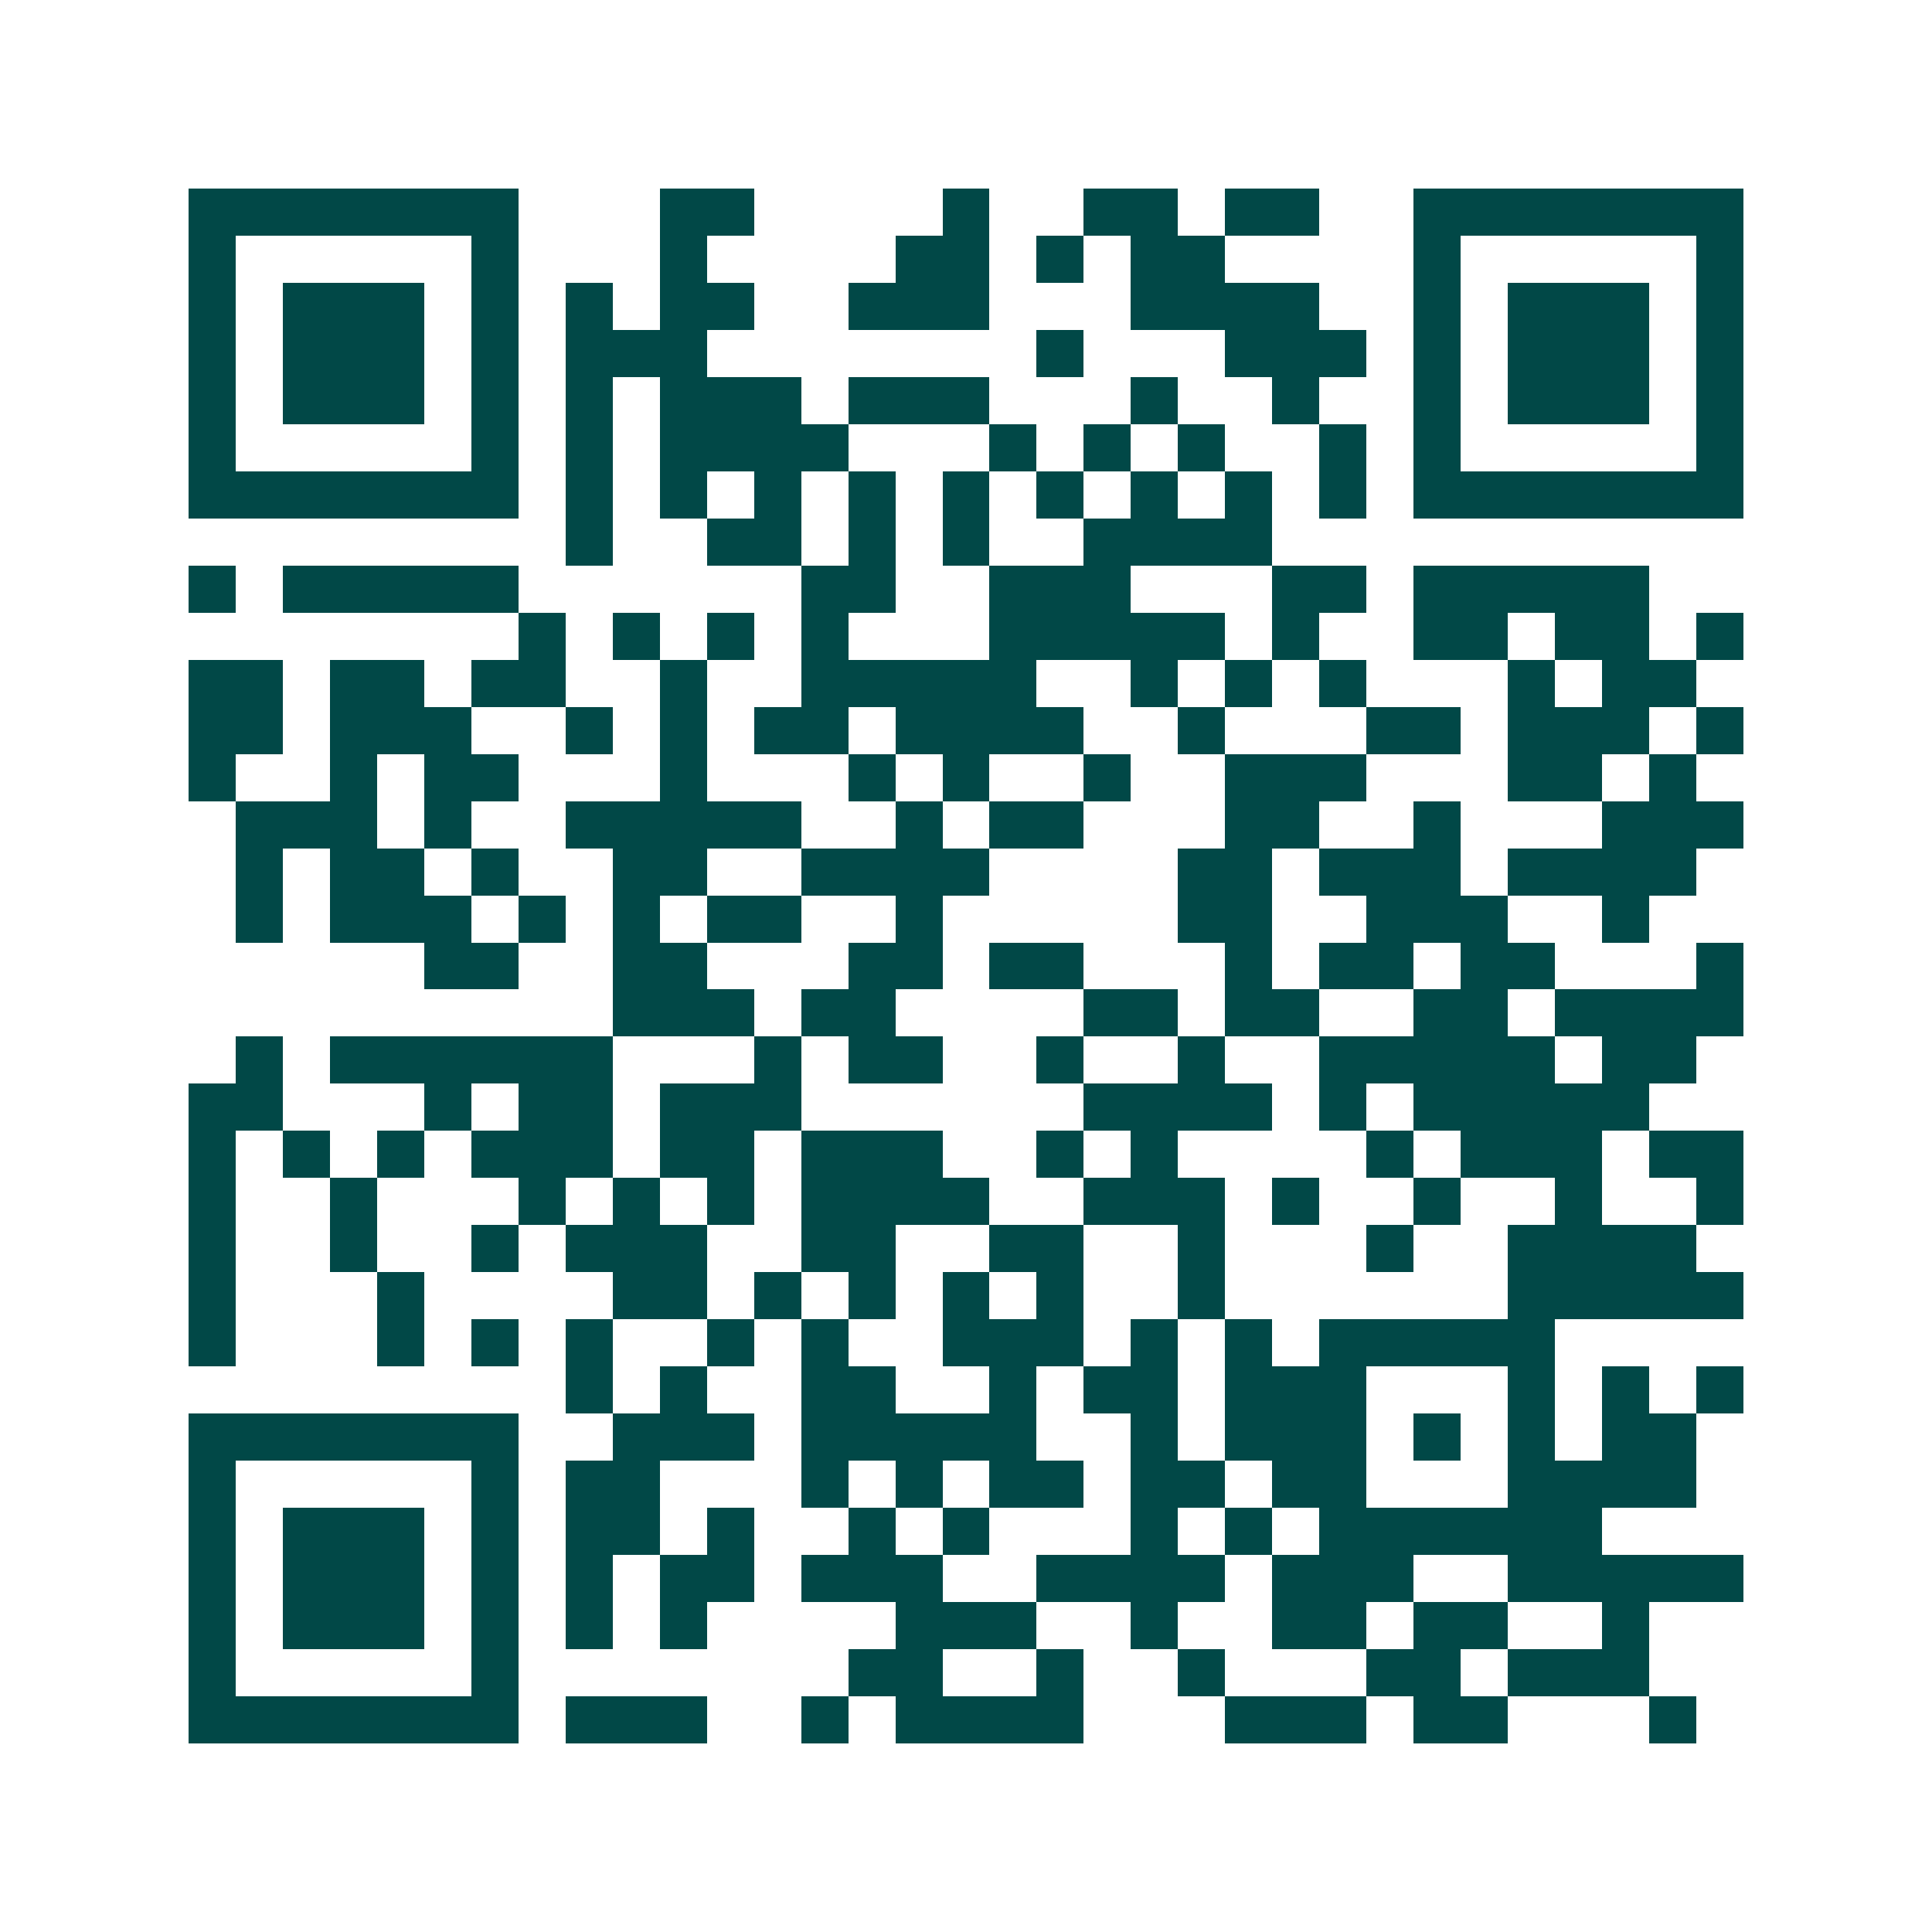 <svg xmlns="http://www.w3.org/2000/svg" width="200" height="200" viewBox="0 0 41 41" shape-rendering="crispEdges"><path fill="#ffffff" d="M0 0h41v41H0z"/><path stroke="#014847" d="M4 4.5h7m3 0h2m4 0h1m2 0h2m1 0h2m2 0h7M4 5.5h1m5 0h1m3 0h1m4 0h2m1 0h1m1 0h2m4 0h1m5 0h1M4 6.5h1m1 0h3m1 0h1m1 0h1m1 0h2m2 0h3m3 0h4m2 0h1m1 0h3m1 0h1M4 7.5h1m1 0h3m1 0h1m1 0h3m7 0h1m3 0h3m1 0h1m1 0h3m1 0h1M4 8.5h1m1 0h3m1 0h1m1 0h1m1 0h3m1 0h3m3 0h1m2 0h1m2 0h1m1 0h3m1 0h1M4 9.5h1m5 0h1m1 0h1m1 0h4m3 0h1m1 0h1m1 0h1m2 0h1m1 0h1m5 0h1M4 10.5h7m1 0h1m1 0h1m1 0h1m1 0h1m1 0h1m1 0h1m1 0h1m1 0h1m1 0h1m1 0h7M12 11.5h1m2 0h2m1 0h1m1 0h1m2 0h4M4 12.5h1m1 0h5m6 0h2m2 0h3m3 0h2m1 0h5M11 13.5h1m1 0h1m1 0h1m1 0h1m3 0h5m1 0h1m2 0h2m1 0h2m1 0h1M4 14.5h2m1 0h2m1 0h2m2 0h1m2 0h5m2 0h1m1 0h1m1 0h1m3 0h1m1 0h2M4 15.5h2m1 0h3m2 0h1m1 0h1m1 0h2m1 0h4m2 0h1m3 0h2m1 0h3m1 0h1M4 16.5h1m2 0h1m1 0h2m3 0h1m3 0h1m1 0h1m2 0h1m2 0h3m3 0h2m1 0h1M5 17.5h3m1 0h1m2 0h5m2 0h1m1 0h2m3 0h2m2 0h1m3 0h3M5 18.5h1m1 0h2m1 0h1m2 0h2m2 0h4m4 0h2m1 0h3m1 0h4M5 19.5h1m1 0h3m1 0h1m1 0h1m1 0h2m2 0h1m5 0h2m2 0h3m2 0h1M9 20.5h2m2 0h2m3 0h2m1 0h2m3 0h1m1 0h2m1 0h2m3 0h1M13 21.5h3m1 0h2m4 0h2m1 0h2m2 0h2m1 0h4M5 22.5h1m1 0h6m3 0h1m1 0h2m2 0h1m2 0h1m2 0h5m1 0h2M4 23.5h2m3 0h1m1 0h2m1 0h3m6 0h4m1 0h1m1 0h5M4 24.5h1m1 0h1m1 0h1m1 0h3m1 0h2m1 0h3m2 0h1m1 0h1m4 0h1m1 0h3m1 0h2M4 25.5h1m2 0h1m3 0h1m1 0h1m1 0h1m1 0h4m2 0h3m1 0h1m2 0h1m2 0h1m2 0h1M4 26.5h1m2 0h1m2 0h1m1 0h3m2 0h2m2 0h2m2 0h1m3 0h1m2 0h4M4 27.5h1m3 0h1m4 0h2m1 0h1m1 0h1m1 0h1m1 0h1m2 0h1m6 0h5M4 28.5h1m3 0h1m1 0h1m1 0h1m2 0h1m1 0h1m2 0h3m1 0h1m1 0h1m1 0h5M12 29.5h1m1 0h1m2 0h2m2 0h1m1 0h2m1 0h3m3 0h1m1 0h1m1 0h1M4 30.5h7m2 0h3m1 0h5m2 0h1m1 0h3m1 0h1m1 0h1m1 0h2M4 31.5h1m5 0h1m1 0h2m3 0h1m1 0h1m1 0h2m1 0h2m1 0h2m3 0h4M4 32.5h1m1 0h3m1 0h1m1 0h2m1 0h1m2 0h1m1 0h1m3 0h1m1 0h1m1 0h6M4 33.5h1m1 0h3m1 0h1m1 0h1m1 0h2m1 0h3m2 0h4m1 0h3m2 0h5M4 34.5h1m1 0h3m1 0h1m1 0h1m1 0h1m4 0h3m2 0h1m2 0h2m1 0h2m2 0h1M4 35.5h1m5 0h1m7 0h2m2 0h1m2 0h1m3 0h2m1 0h3M4 36.5h7m1 0h3m2 0h1m1 0h4m3 0h3m1 0h2m3 0h1"/></svg>
